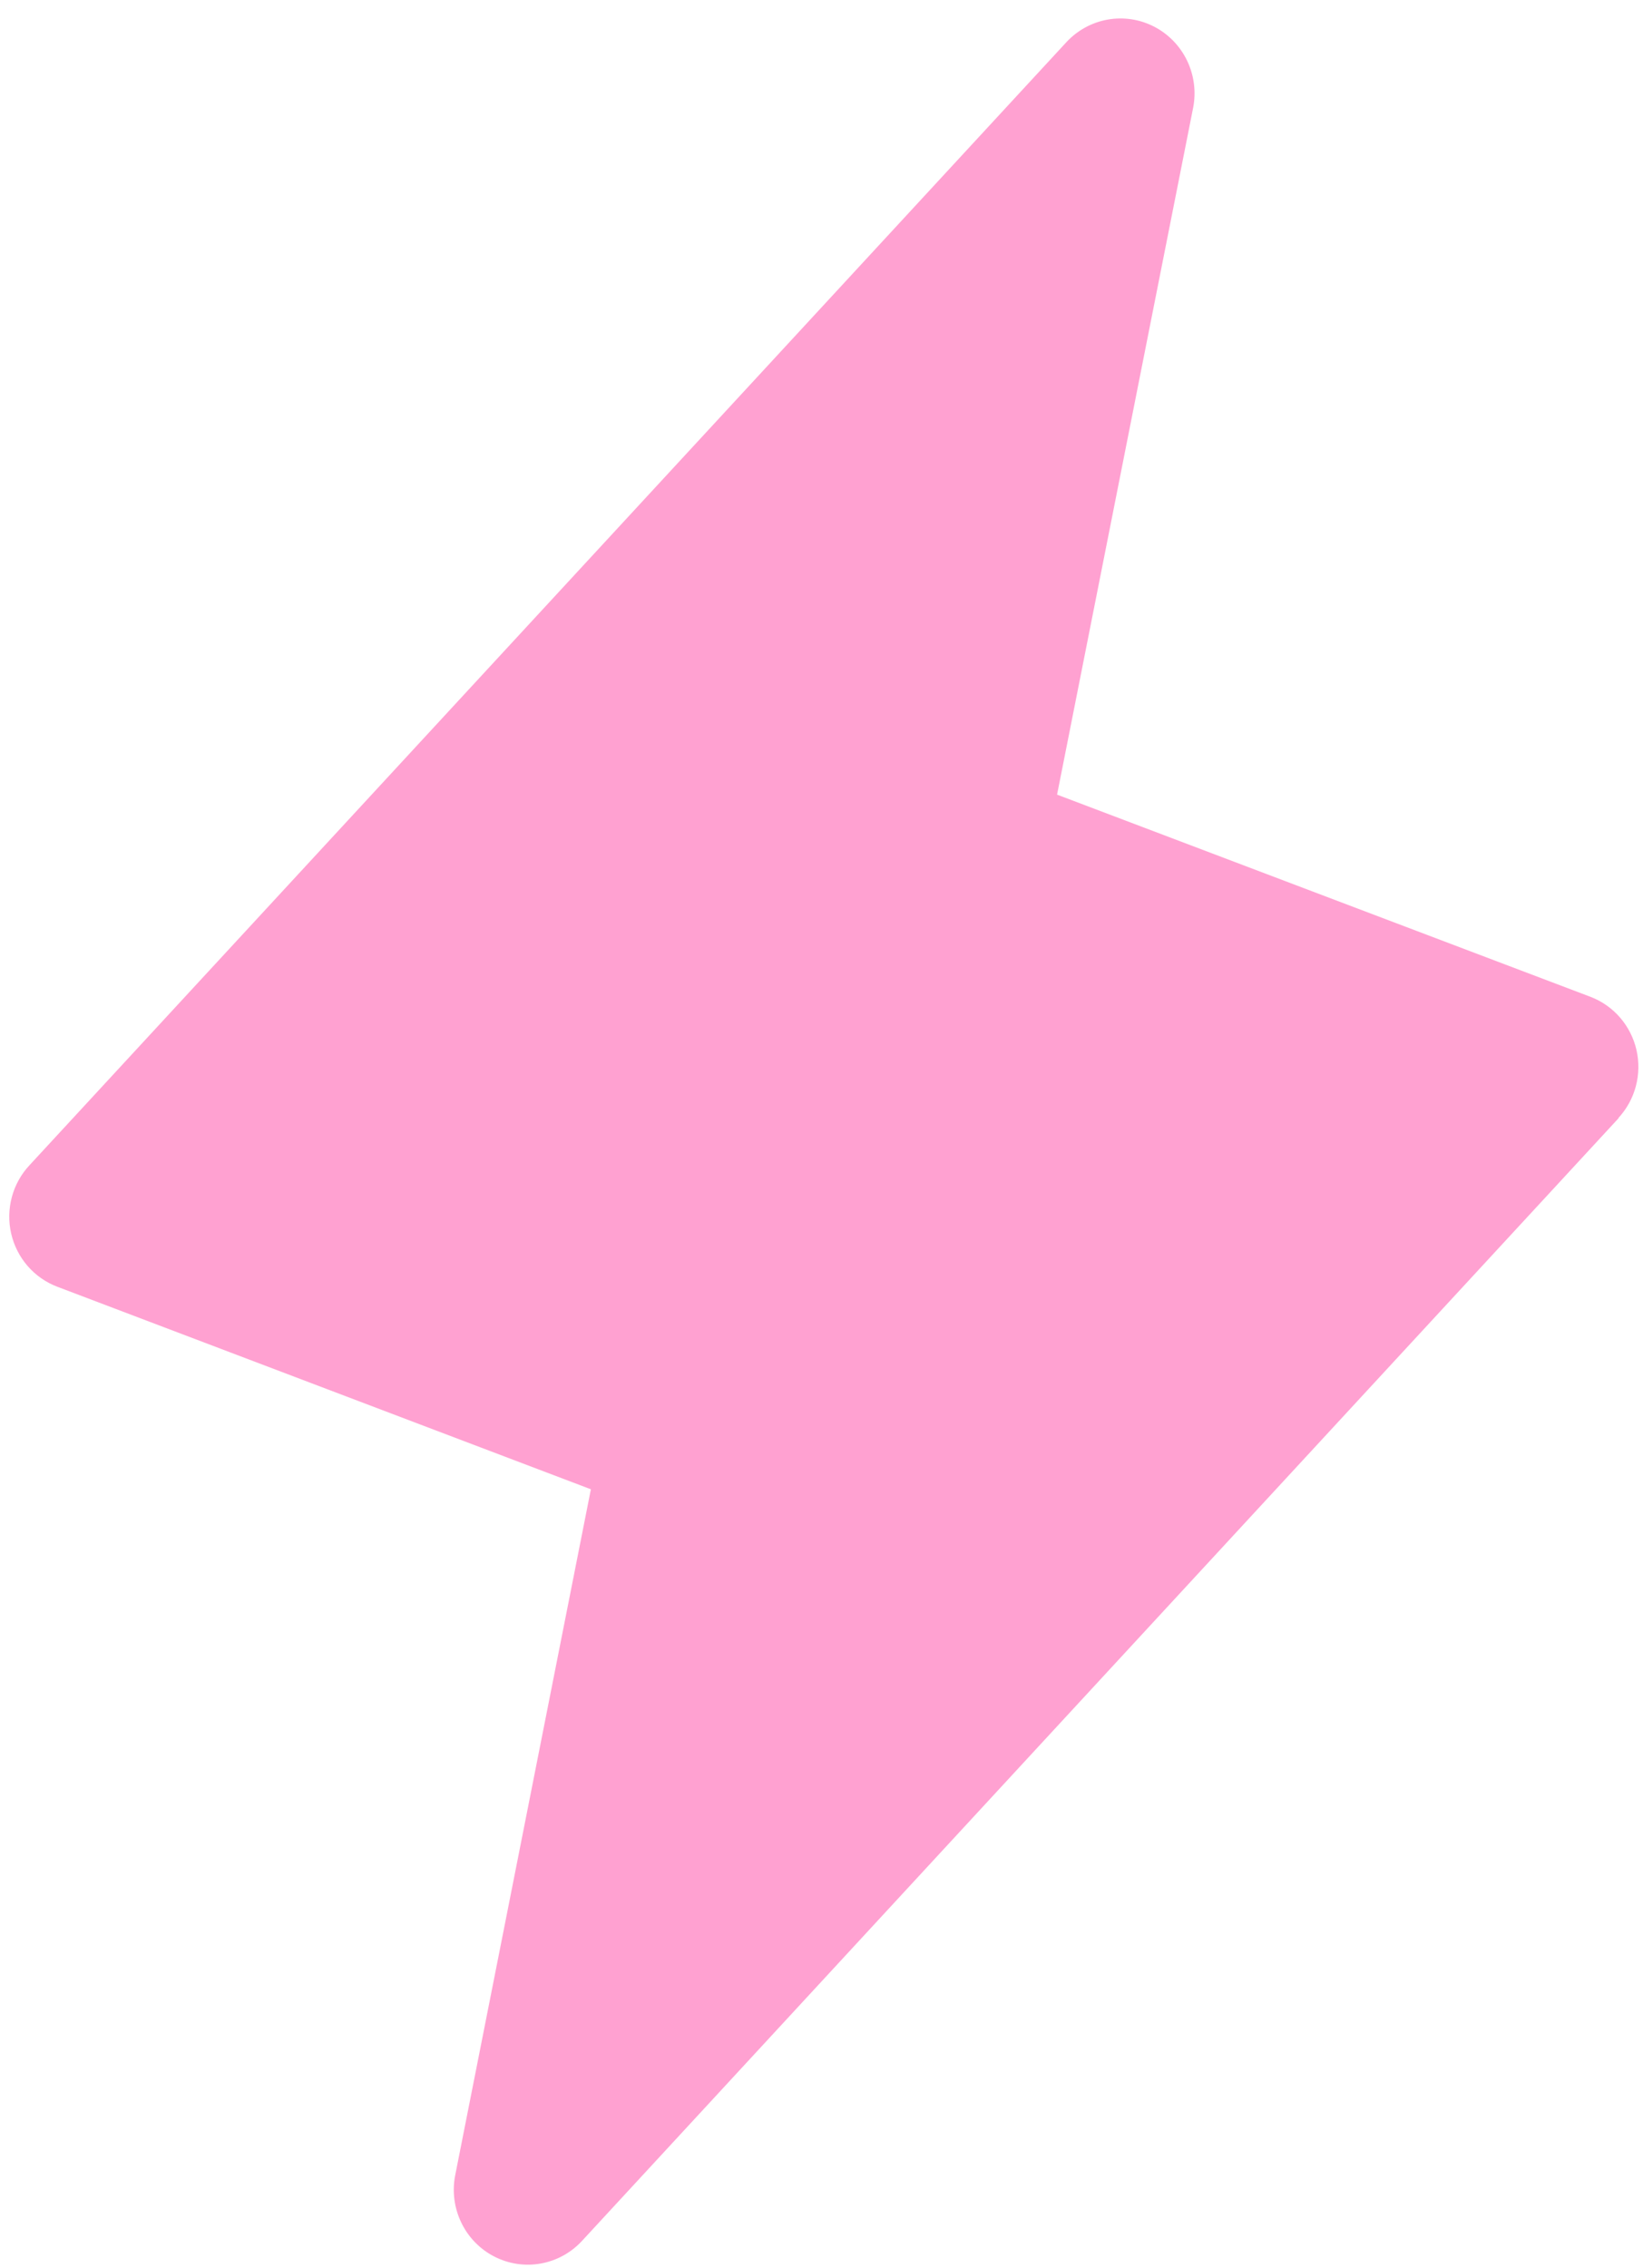 <svg xmlns="http://www.w3.org/2000/svg" width="71" height="98" viewBox="0 0 71 98" fill="none"><path opacity="0.8" d="M69.951 48.315L25.146 96.842C24.671 97.354 24.044 97.696 23.36 97.817C22.676 97.938 21.972 97.83 21.353 97.51C20.735 97.191 20.236 96.677 19.933 96.045C19.629 95.414 19.536 94.7 19.669 94.011L25.534 64.357L2.479 55.606C1.984 55.419 1.542 55.11 1.194 54.709C0.845 54.307 0.601 53.824 0.482 53.303C0.363 52.782 0.374 52.24 0.513 51.725C0.652 51.209 0.915 50.736 1.279 50.349L46.084 1.821C46.559 1.309 47.186 0.967 47.87 0.846C48.554 0.726 49.258 0.833 49.877 1.153C50.495 1.473 50.993 1.987 51.297 2.618C51.601 3.249 51.694 3.963 51.561 4.652L45.68 34.339L68.735 43.078C69.226 43.266 69.664 43.574 70.01 43.974C70.356 44.375 70.599 44.855 70.718 45.372C70.836 45.89 70.827 46.429 70.69 46.943C70.554 47.456 70.294 47.927 69.935 48.315H69.951Z" fill="#FF89C5"></path></svg>